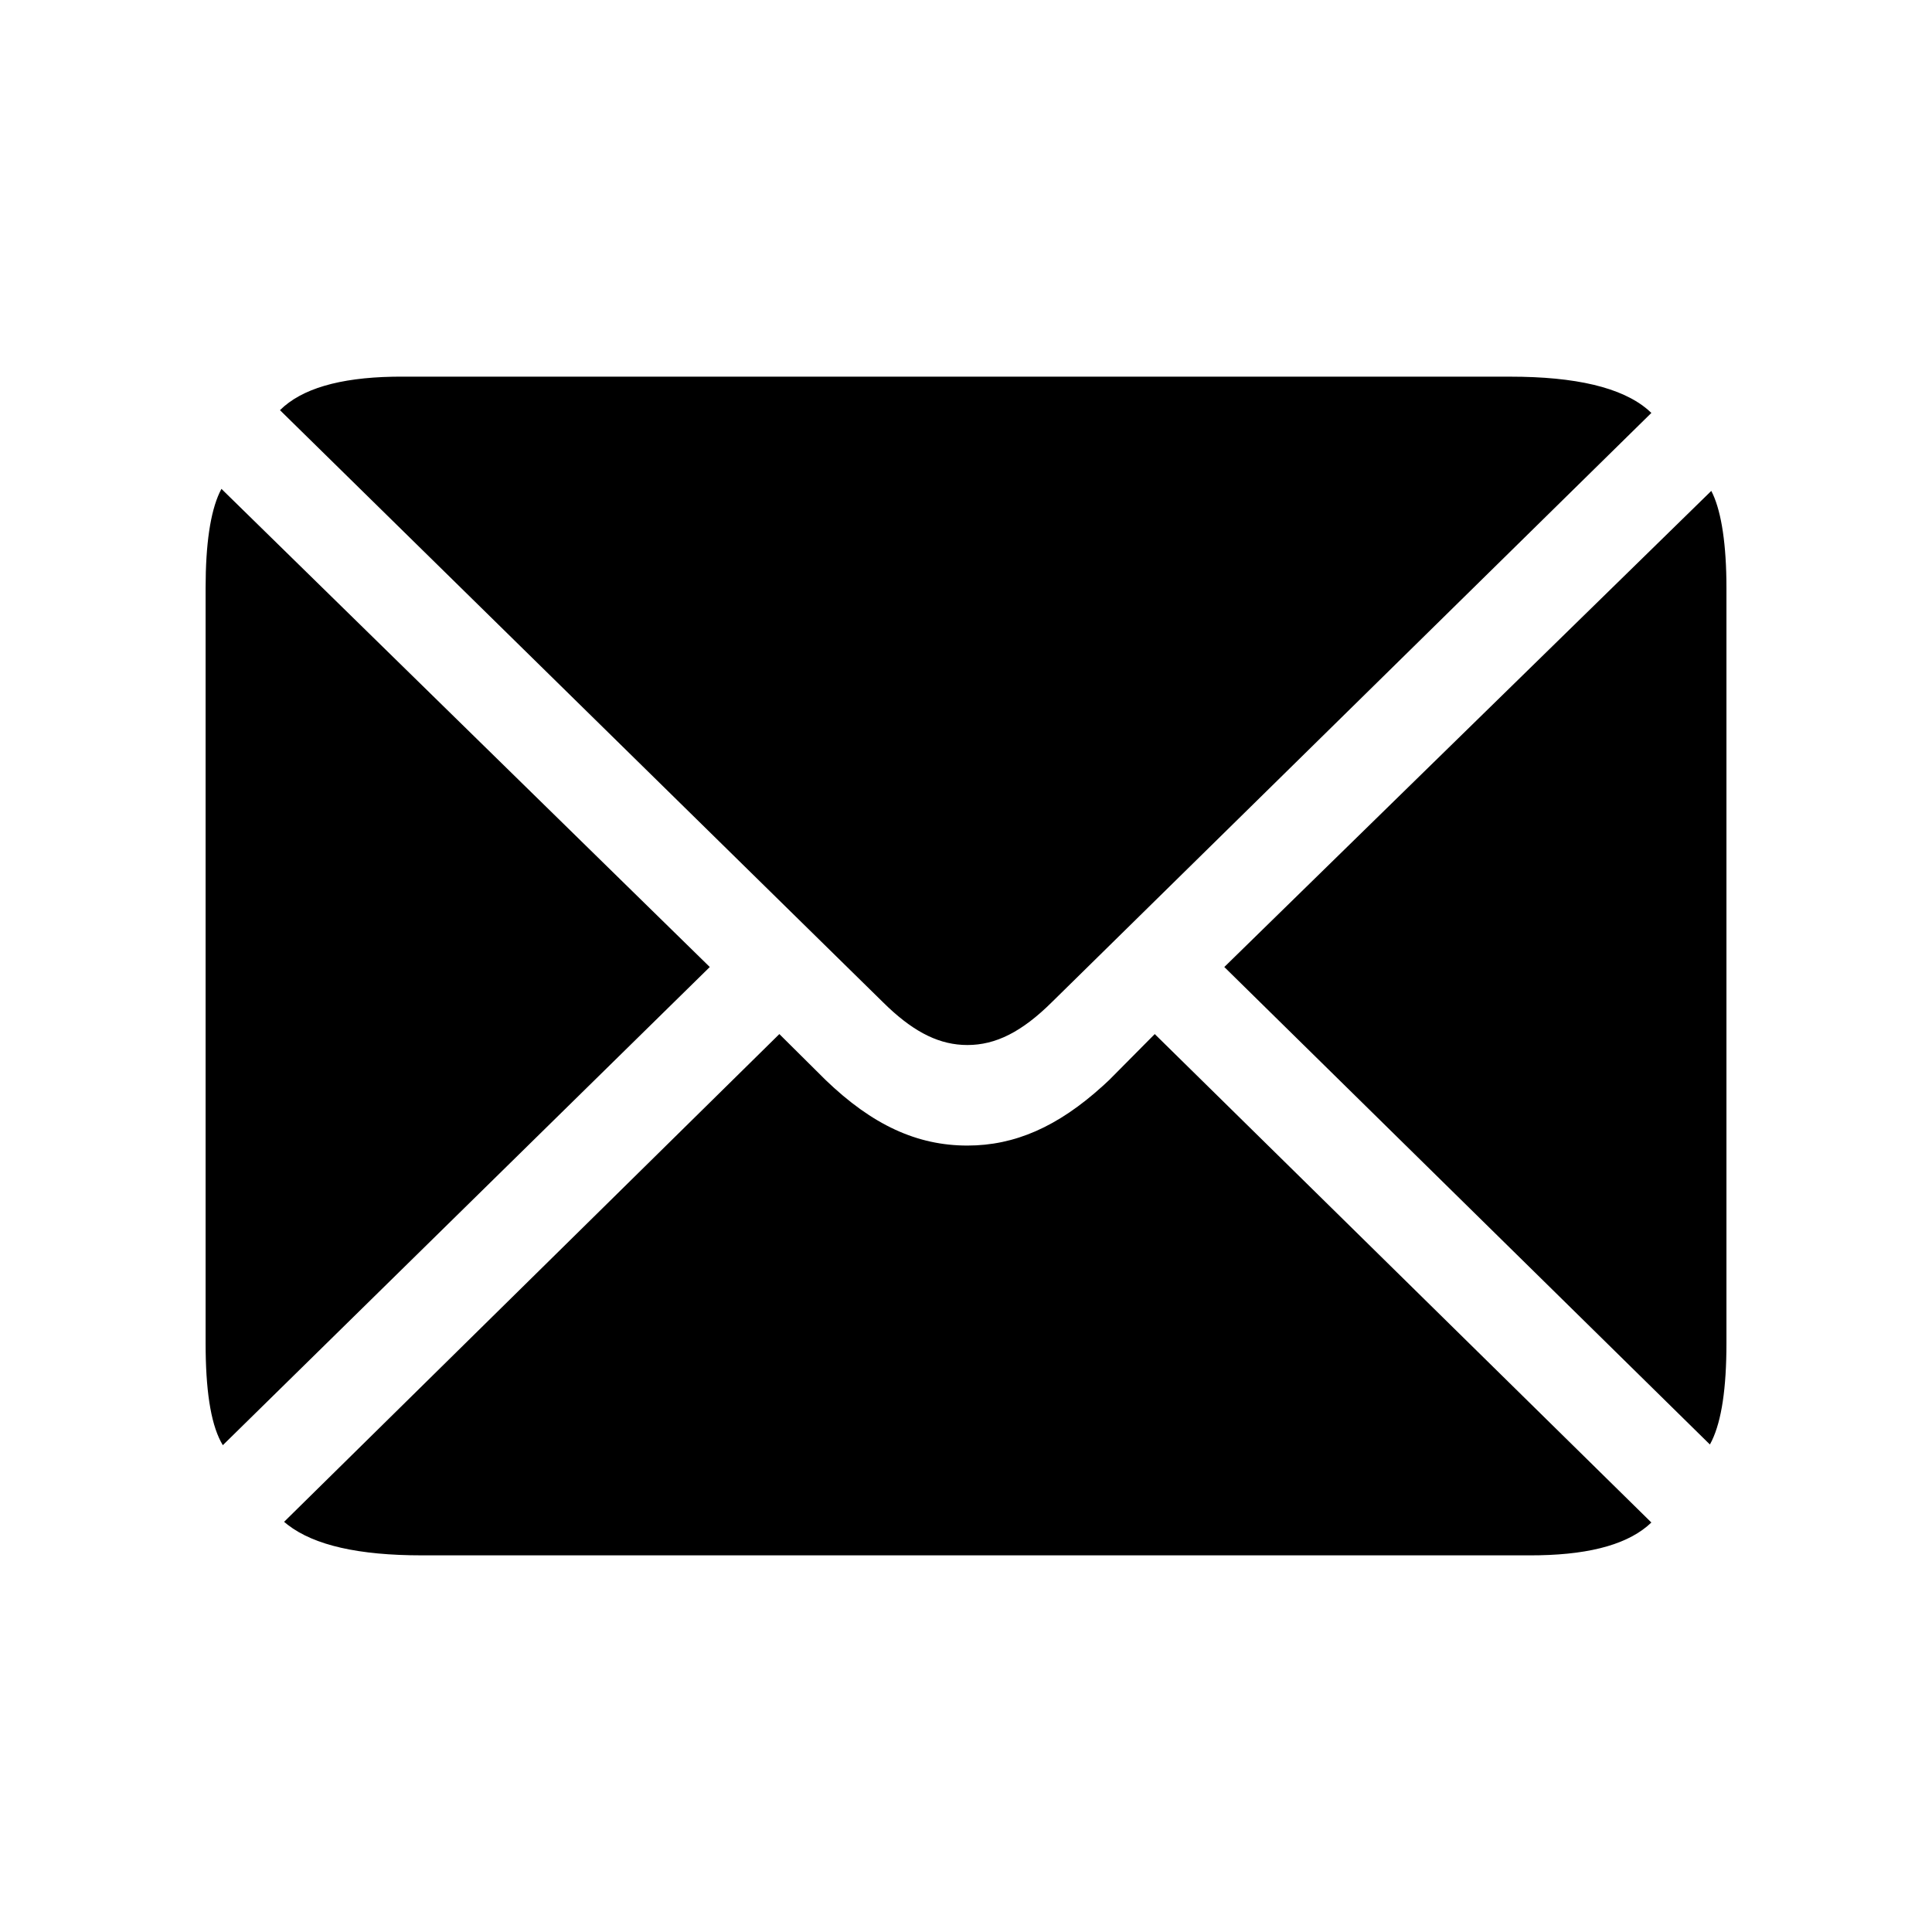 <?xml version="1.0" encoding="UTF-8"?>
<!-- Uploaded to: SVG Repo, www.svgrepo.com, Generator: SVG Repo Mixer Tools -->
<svg fill="#000000" width="800px" height="800px" version="1.1" viewBox="144 144 512 512" xmlns="http://www.w3.org/2000/svg">
 <path d="m450.02 418.04 131.61 129.44c-5.723 5.512-15.562 8.406-29.68 8.68l-2.266 0.023h-293.89c-16.727 0-28.465-2.644-35.531-8.086l-0.977-0.797 131.25-129.26 12.23 12.145c12.414 11.965 24.277 17.402 37.602 17.402 12.547 0 23.926-4.957 35.891-15.812l1.715-1.59zm-247.34-144.49 129.42 126.72-129.05 126.72c-2.922-4.777-4.387-13.09-4.547-24.781l-0.016-2.231v-200.14c0-11.727 1.285-20.109 3.699-25.293zm394.83 0.543c2.394 4.59 3.828 12.523 4 23.508l0.016 2.238v200.14c0 11.898-1.285 20.449-3.852 25.801l-0.531 1.027-128.69-126.54zm-53.301-30.273c17.285 0 29.562 2.82 36.508 8.777l0.914 0.832-158.81 156.09c-8.031 7.977-14.969 11.422-22.453 11.422-7.188 0-13.734-3.188-20.992-10.008l-1.461-1.414-159.72-156.82c5.723-5.684 15.73-8.586 29.859-8.863l2.266-0.023z"/>
</svg>